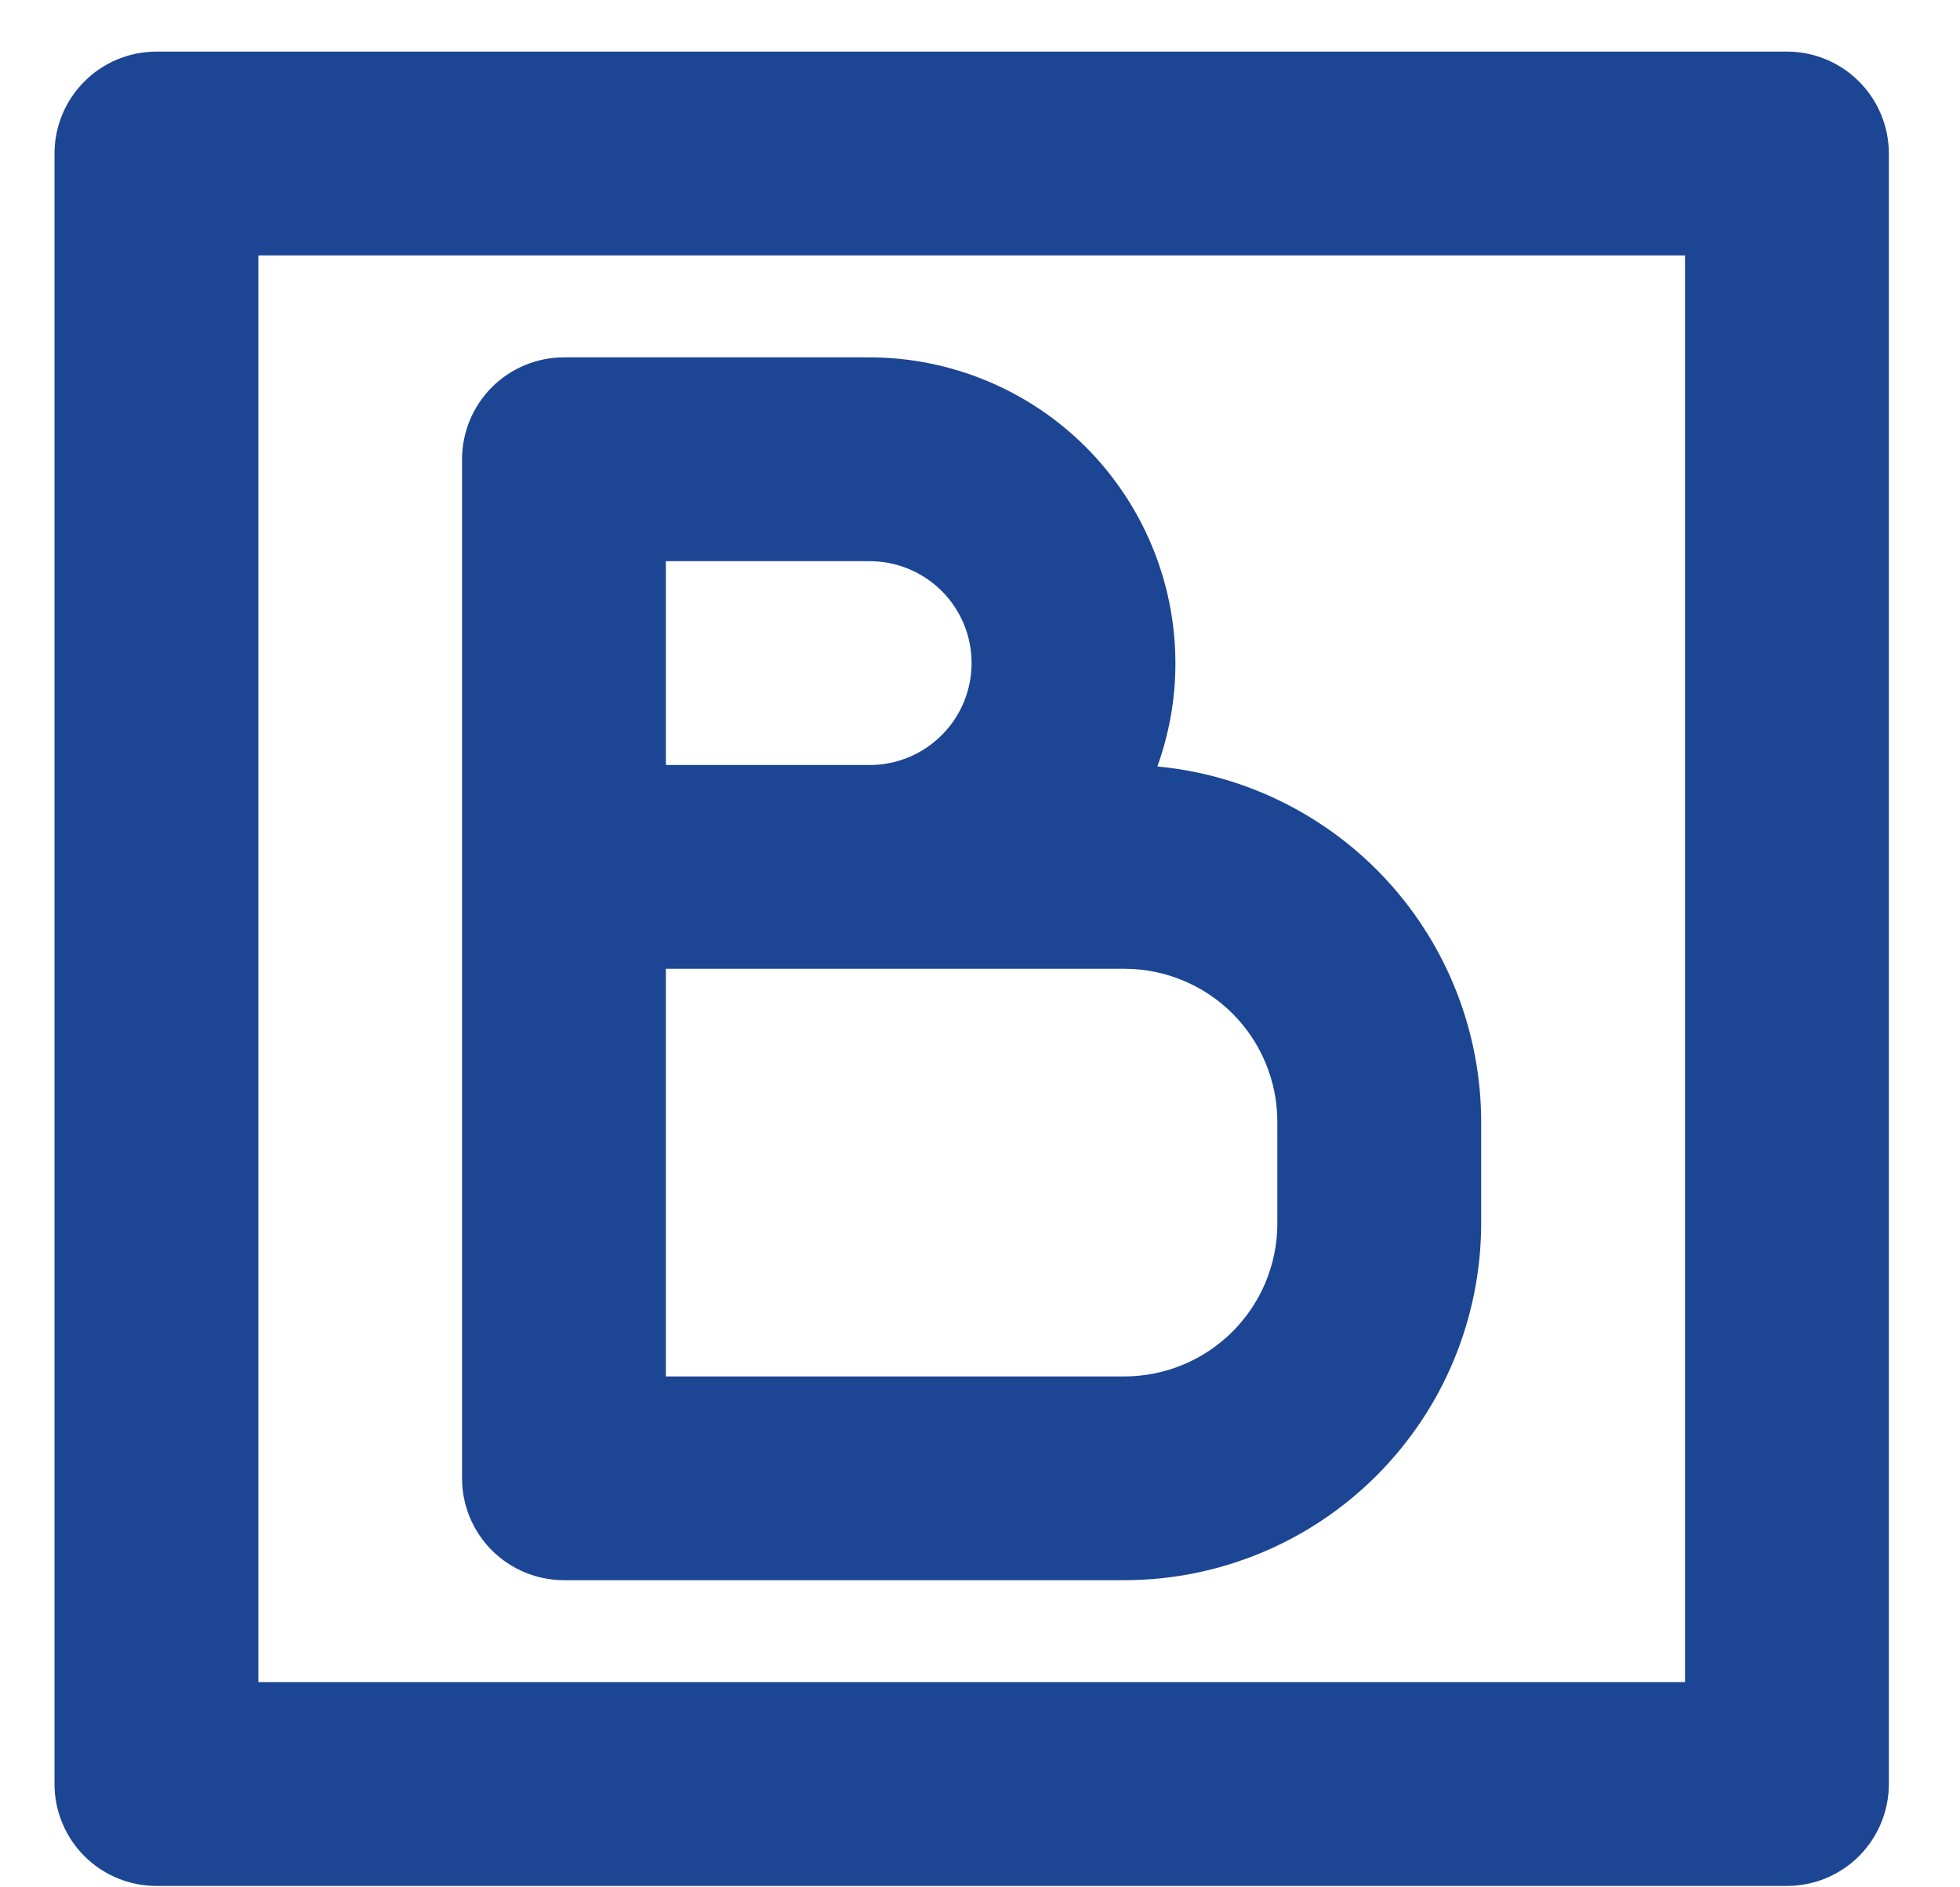 <?xml version="1.0" encoding="UTF-8"?> <svg xmlns="http://www.w3.org/2000/svg" width="27" height="26" viewBox="0 0 27 26" fill="none"> <path d="M24.616 0.711H2.155C1.782 0.711 1.425 0.859 1.162 1.123C0.899 1.386 0.751 1.743 0.751 2.115V24.577C0.751 24.949 0.899 25.306 1.162 25.57C1.425 25.833 1.782 25.981 2.155 25.981H24.616C24.989 25.981 25.346 25.833 25.609 25.57C25.872 25.306 26.02 24.949 26.02 24.577V2.115C26.02 1.743 25.872 1.386 25.609 1.123C25.346 0.859 24.989 0.711 24.616 0.711ZM23.212 23.173H3.559V3.519H23.212V23.173Z" fill="#1C4693"></path> <path d="M15.943 10.559C16.108 10.103 16.193 9.62 16.192 9.135C16.191 8.018 15.746 6.948 14.957 6.158C14.168 5.369 13.097 4.925 11.981 4.923H7.769C7.397 4.923 7.04 5.071 6.776 5.334C6.513 5.598 6.365 5.955 6.365 6.327V20.365C6.365 20.738 6.513 21.095 6.776 21.358C7.04 21.621 7.397 21.769 7.769 21.769H15.49C16.793 21.768 18.042 21.25 18.963 20.328C19.884 19.407 20.402 18.159 20.404 16.856V15.452C20.402 14.228 19.944 13.048 19.119 12.143C18.294 11.239 17.162 10.674 15.943 10.559V10.559ZM9.173 7.731H11.981C12.353 7.731 12.71 7.879 12.973 8.142C13.237 8.405 13.384 8.762 13.384 9.135C13.384 9.507 13.237 9.864 12.973 10.127C12.71 10.391 12.353 10.539 11.981 10.539H9.173V7.731ZM17.596 16.856C17.596 17.414 17.373 17.95 16.979 18.344C16.584 18.739 16.049 18.961 15.49 18.962H9.173V13.346H15.49C16.049 13.347 16.584 13.569 16.979 13.963C17.373 14.358 17.596 14.894 17.596 15.452V16.856Z" fill="#1C4693"></path> </svg> 